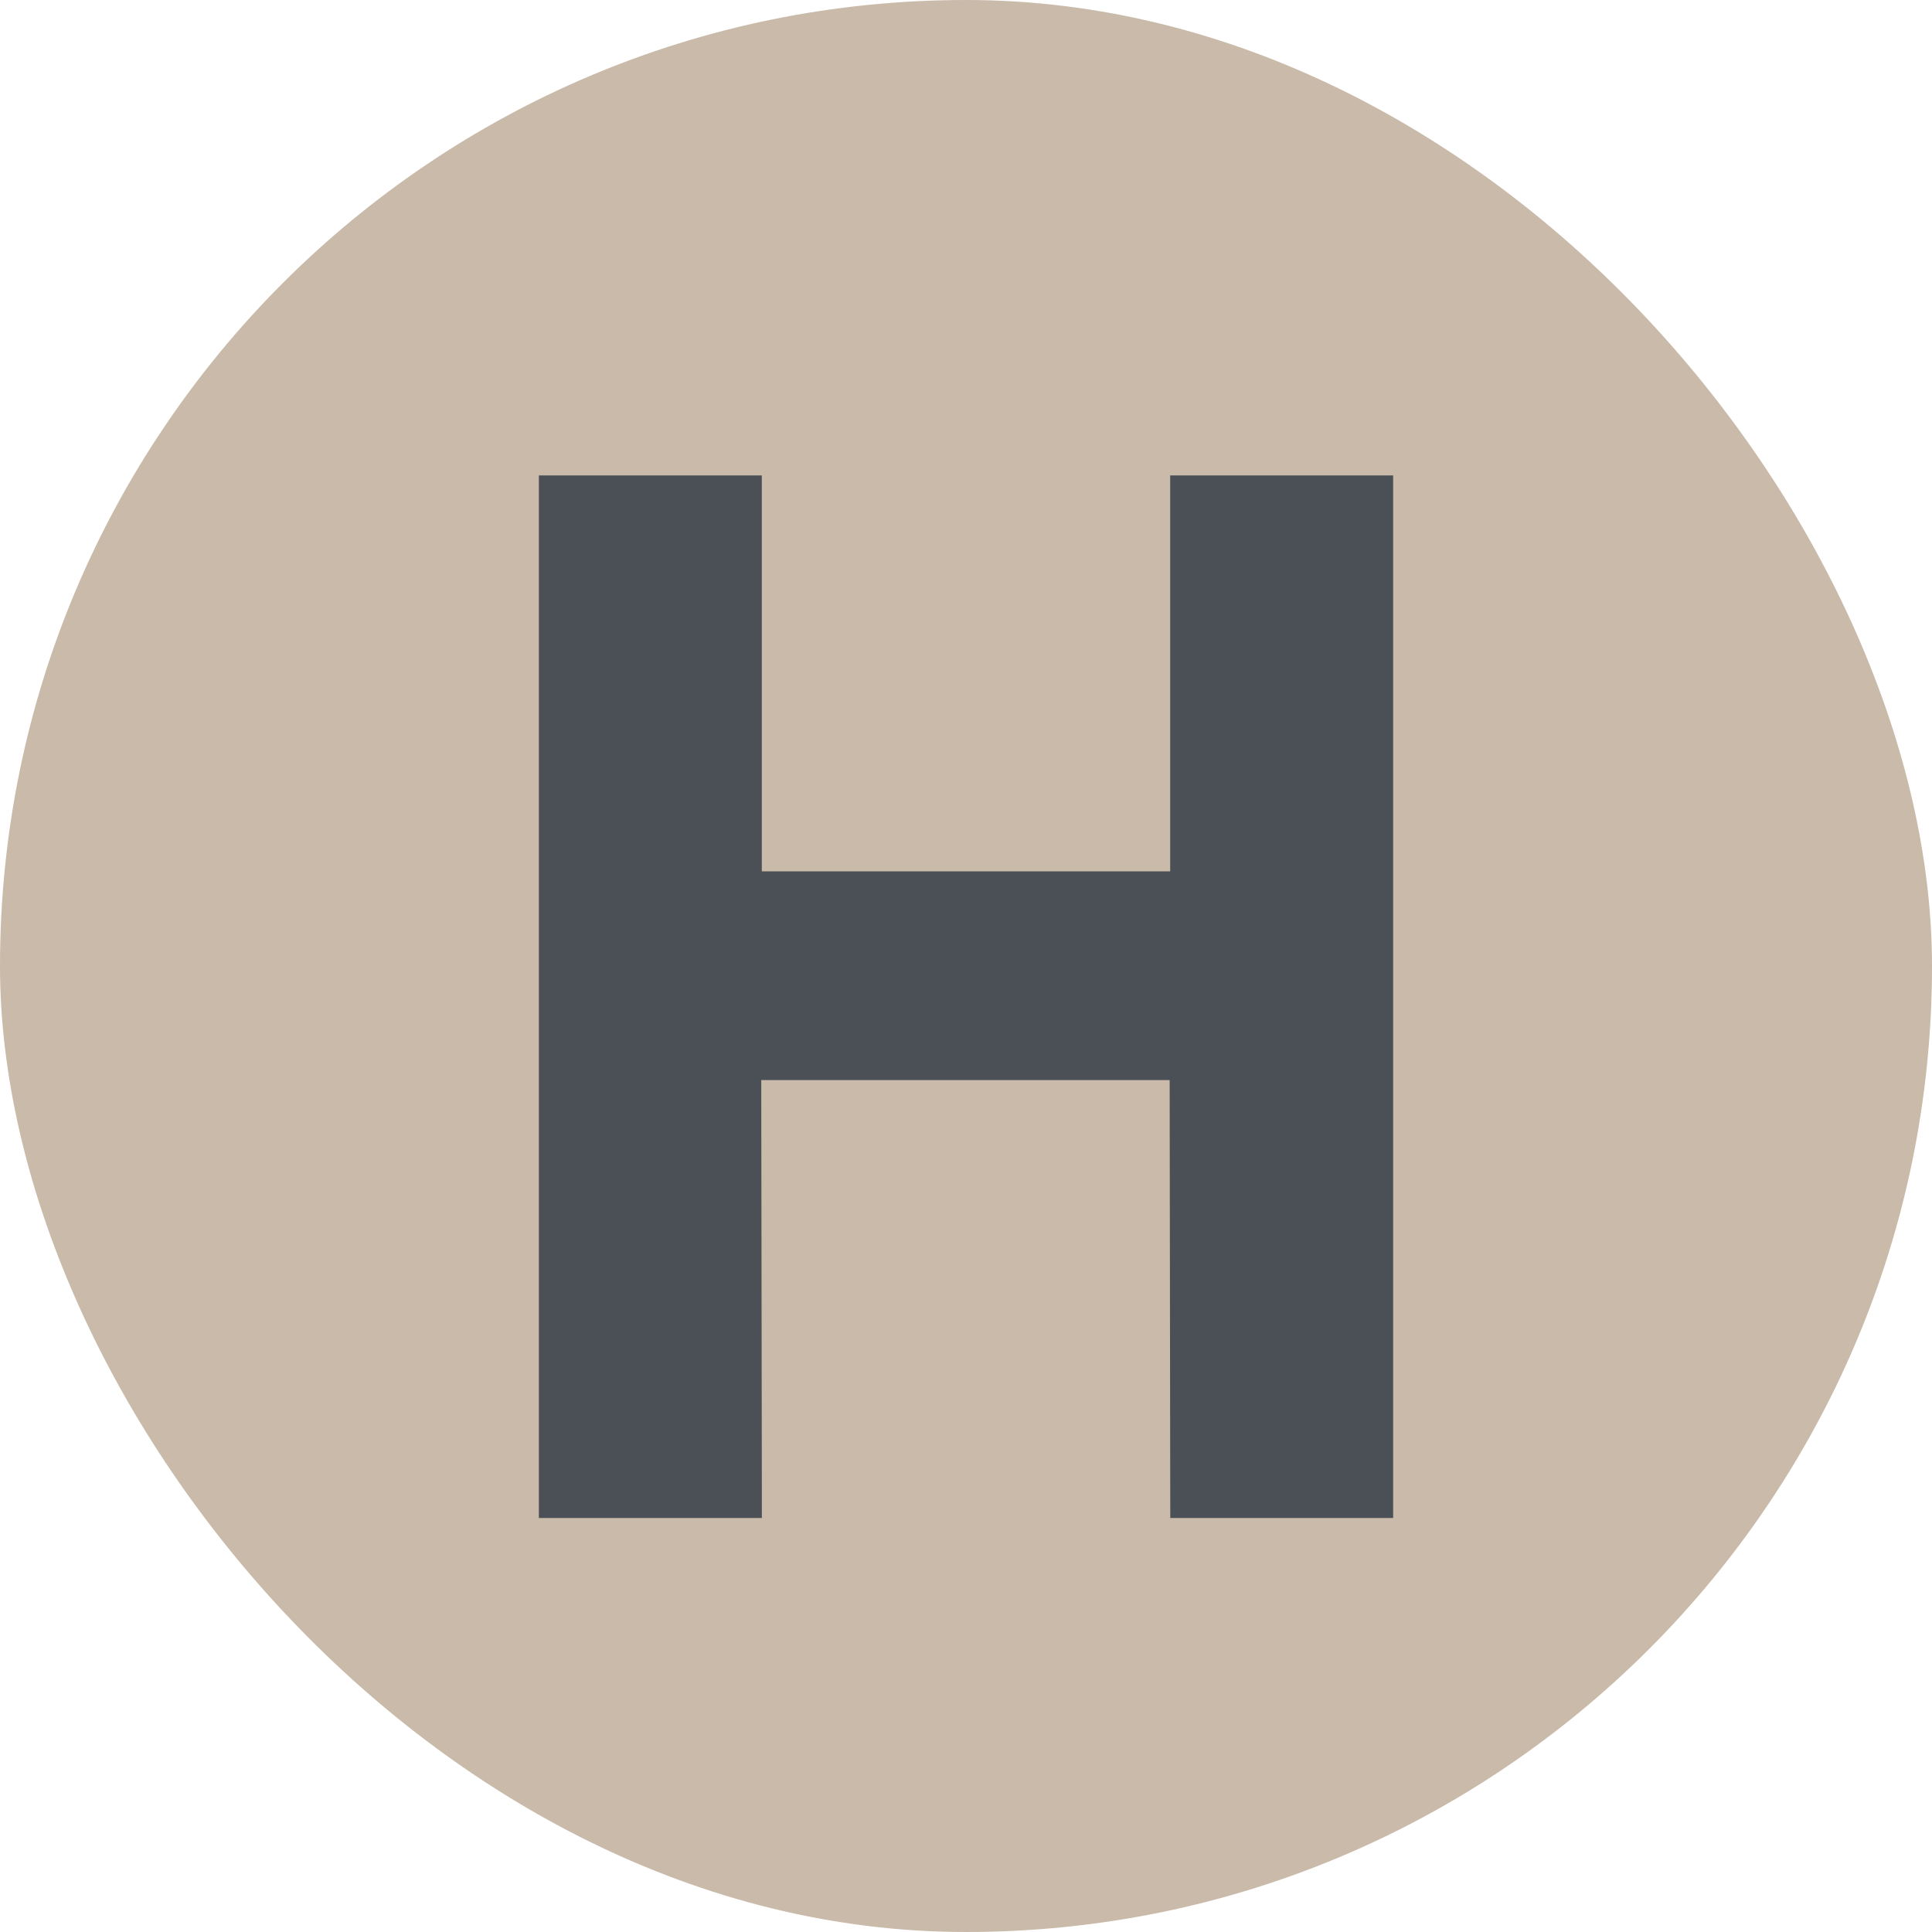 <svg width="35" height="35" viewBox="0 0 35 35" fill="none" xmlns="http://www.w3.org/2000/svg">
<rect width="35" height="35" rx="17.5" fill="#C9BAA9"/>
<path d="M10.762 9.613H12.801V16.785H22.199V9.613H24.238V26.5H22.199L22.188 18.566H12.789L12.801 26.5H10.762V9.613Z" fill="#4A5056"/>
<path d="M10.762 9.613V8.613H9.762V9.613H10.762ZM12.801 9.613H13.801V8.613H12.801V9.613ZM12.801 16.785H11.801V17.785H12.801V16.785ZM22.199 16.785V17.785H23.199V16.785H22.199ZM22.199 9.613V8.613H21.199V9.613H22.199ZM24.238 9.613H25.238V8.613H24.238V9.613ZM24.238 26.5V27.5H25.238V26.5H24.238ZM22.199 26.5L21.199 26.502L21.201 27.5H22.199V26.5ZM22.188 18.566L23.188 18.565L23.186 17.566H22.188V18.566ZM12.789 18.566V17.566H11.788L11.789 18.568L12.789 18.566ZM12.801 26.5V27.5H13.802L13.801 26.498L12.801 26.5ZM10.762 26.5H9.762V27.5H10.762V26.5ZM10.762 10.613H12.801V8.613H10.762V10.613ZM11.801 9.613V16.785H13.801V9.613H11.801ZM12.801 17.785H22.199V15.785H12.801V17.785ZM23.199 16.785V9.613H21.199V16.785H23.199ZM22.199 10.613H24.238V8.613H22.199V10.613ZM23.238 9.613V26.5H25.238V9.613H23.238ZM24.238 25.5H22.199V27.5H24.238V25.5ZM23.199 26.498L23.188 18.565L21.188 18.568L21.199 26.502L23.199 26.498ZM22.188 17.566H12.789V19.566H22.188V17.566ZM11.789 18.568L11.801 26.502L13.801 26.498L13.789 18.565L11.789 18.568ZM12.801 25.5H10.762V27.5H12.801V25.5ZM11.762 26.5V9.613H9.762V26.5H11.762Z" fill="#4A5056"/>
</svg>
